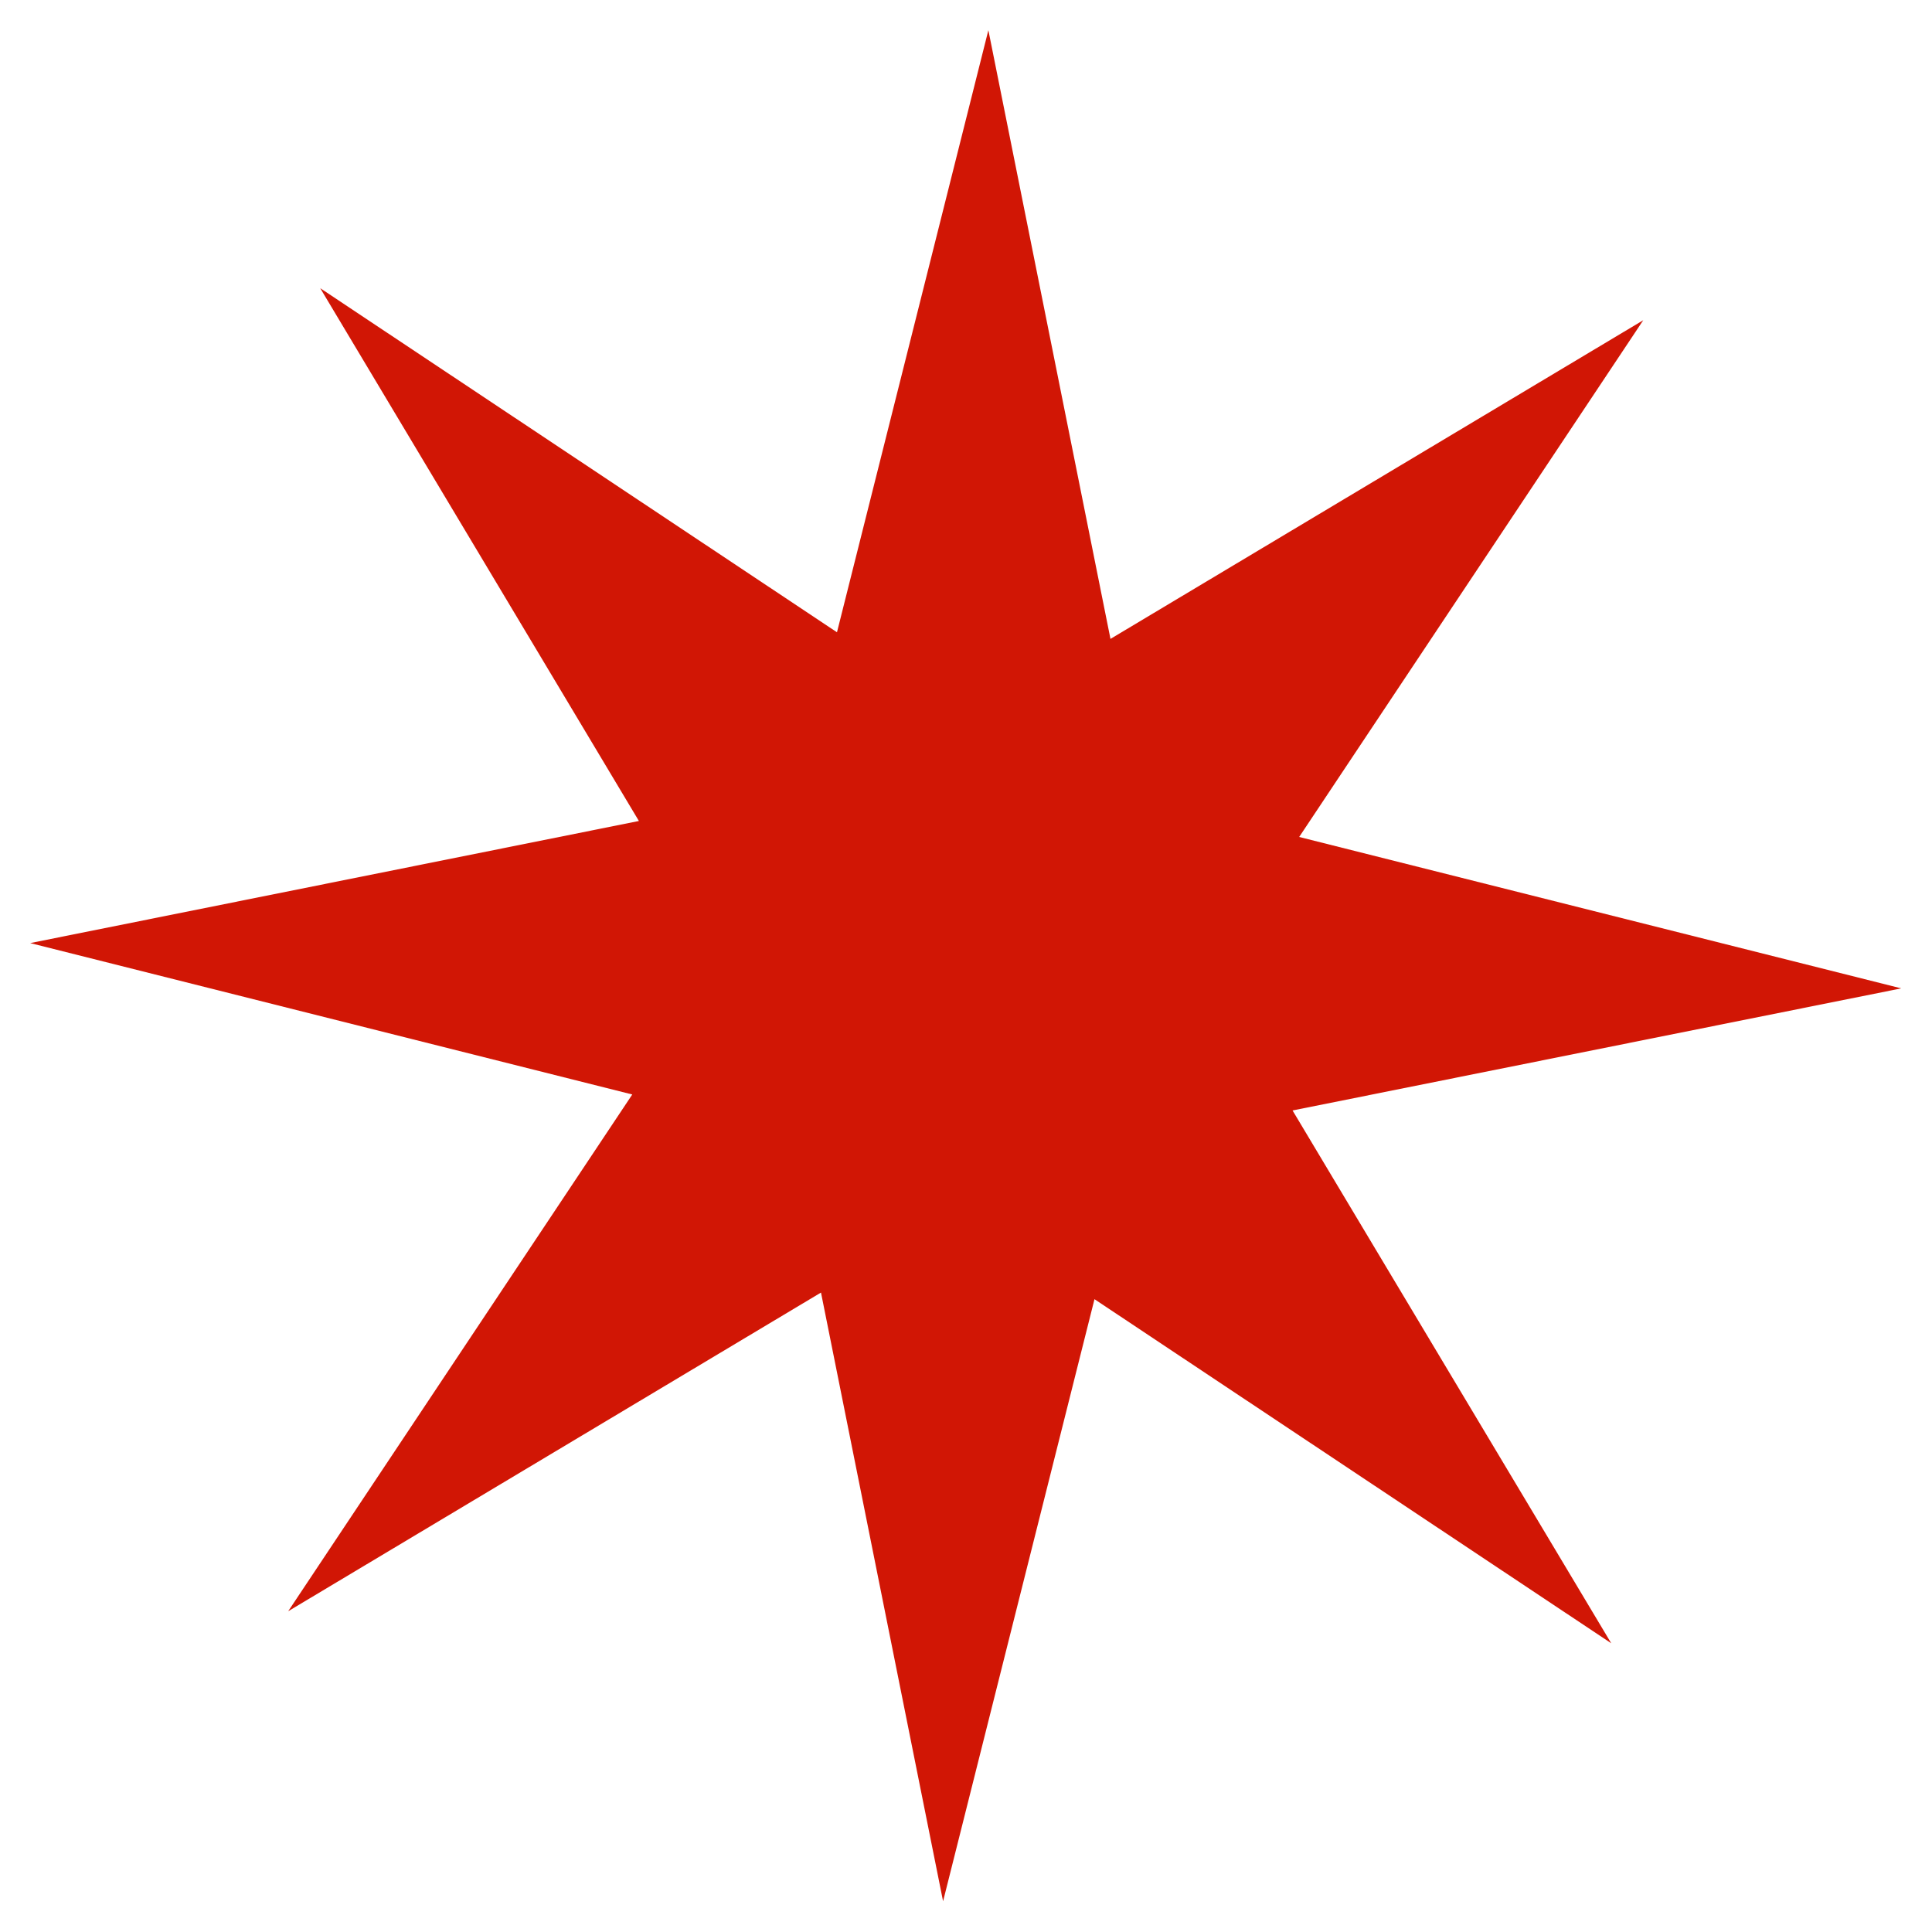 <?xml version="1.0" encoding="UTF-8"?> <svg xmlns="http://www.w3.org/2000/svg" width="256" height="256" viewBox="0 0 256 256" fill="none"><g filter="url(#filter0_d_91_641)"><path d="M130.964 -8.90344e-05L147.143 80.657L217.741 38.43L172.148 106.902L251.927 126.964L171.271 143.143L213.497 213.741L145.025 168.148L124.963 247.927L108.785 167.271L38.186 209.497L83.779 141.025L4 120.963L84.657 104.785L42.43 34.186L110.903 79.779L130.964 -8.90344e-05Z" fill="#D11605"></path></g><defs><filter id="filter0_d_91_641" x="0" y="0" width="255.927" height="255.927" filterUnits="userSpaceOnUse" color-interpolation-filters="sRGB"><feFlood flood-opacity="0" result="BackgroundImageFix"></feFlood><feColorMatrix in="SourceAlpha" type="matrix" values="0 0 0 0 0 0 0 0 0 0 0 0 0 0 0 0 0 0 127 0" result="hardAlpha"></feColorMatrix><feOffset dy="4"></feOffset><feGaussianBlur stdDeviation="2"></feGaussianBlur><feComposite in2="hardAlpha" operator="out"></feComposite><feColorMatrix type="matrix" values="0 0 0 0 0 0 0 0 0 0 0 0 0 0 0 0 0 0 0.25 0"></feColorMatrix><feBlend mode="normal" in2="BackgroundImageFix" result="effect1_dropShadow_91_641"></feBlend><feBlend mode="normal" in="SourceGraphic" in2="effect1_dropShadow_91_641" result="shape"></feBlend></filter></defs></svg> 
